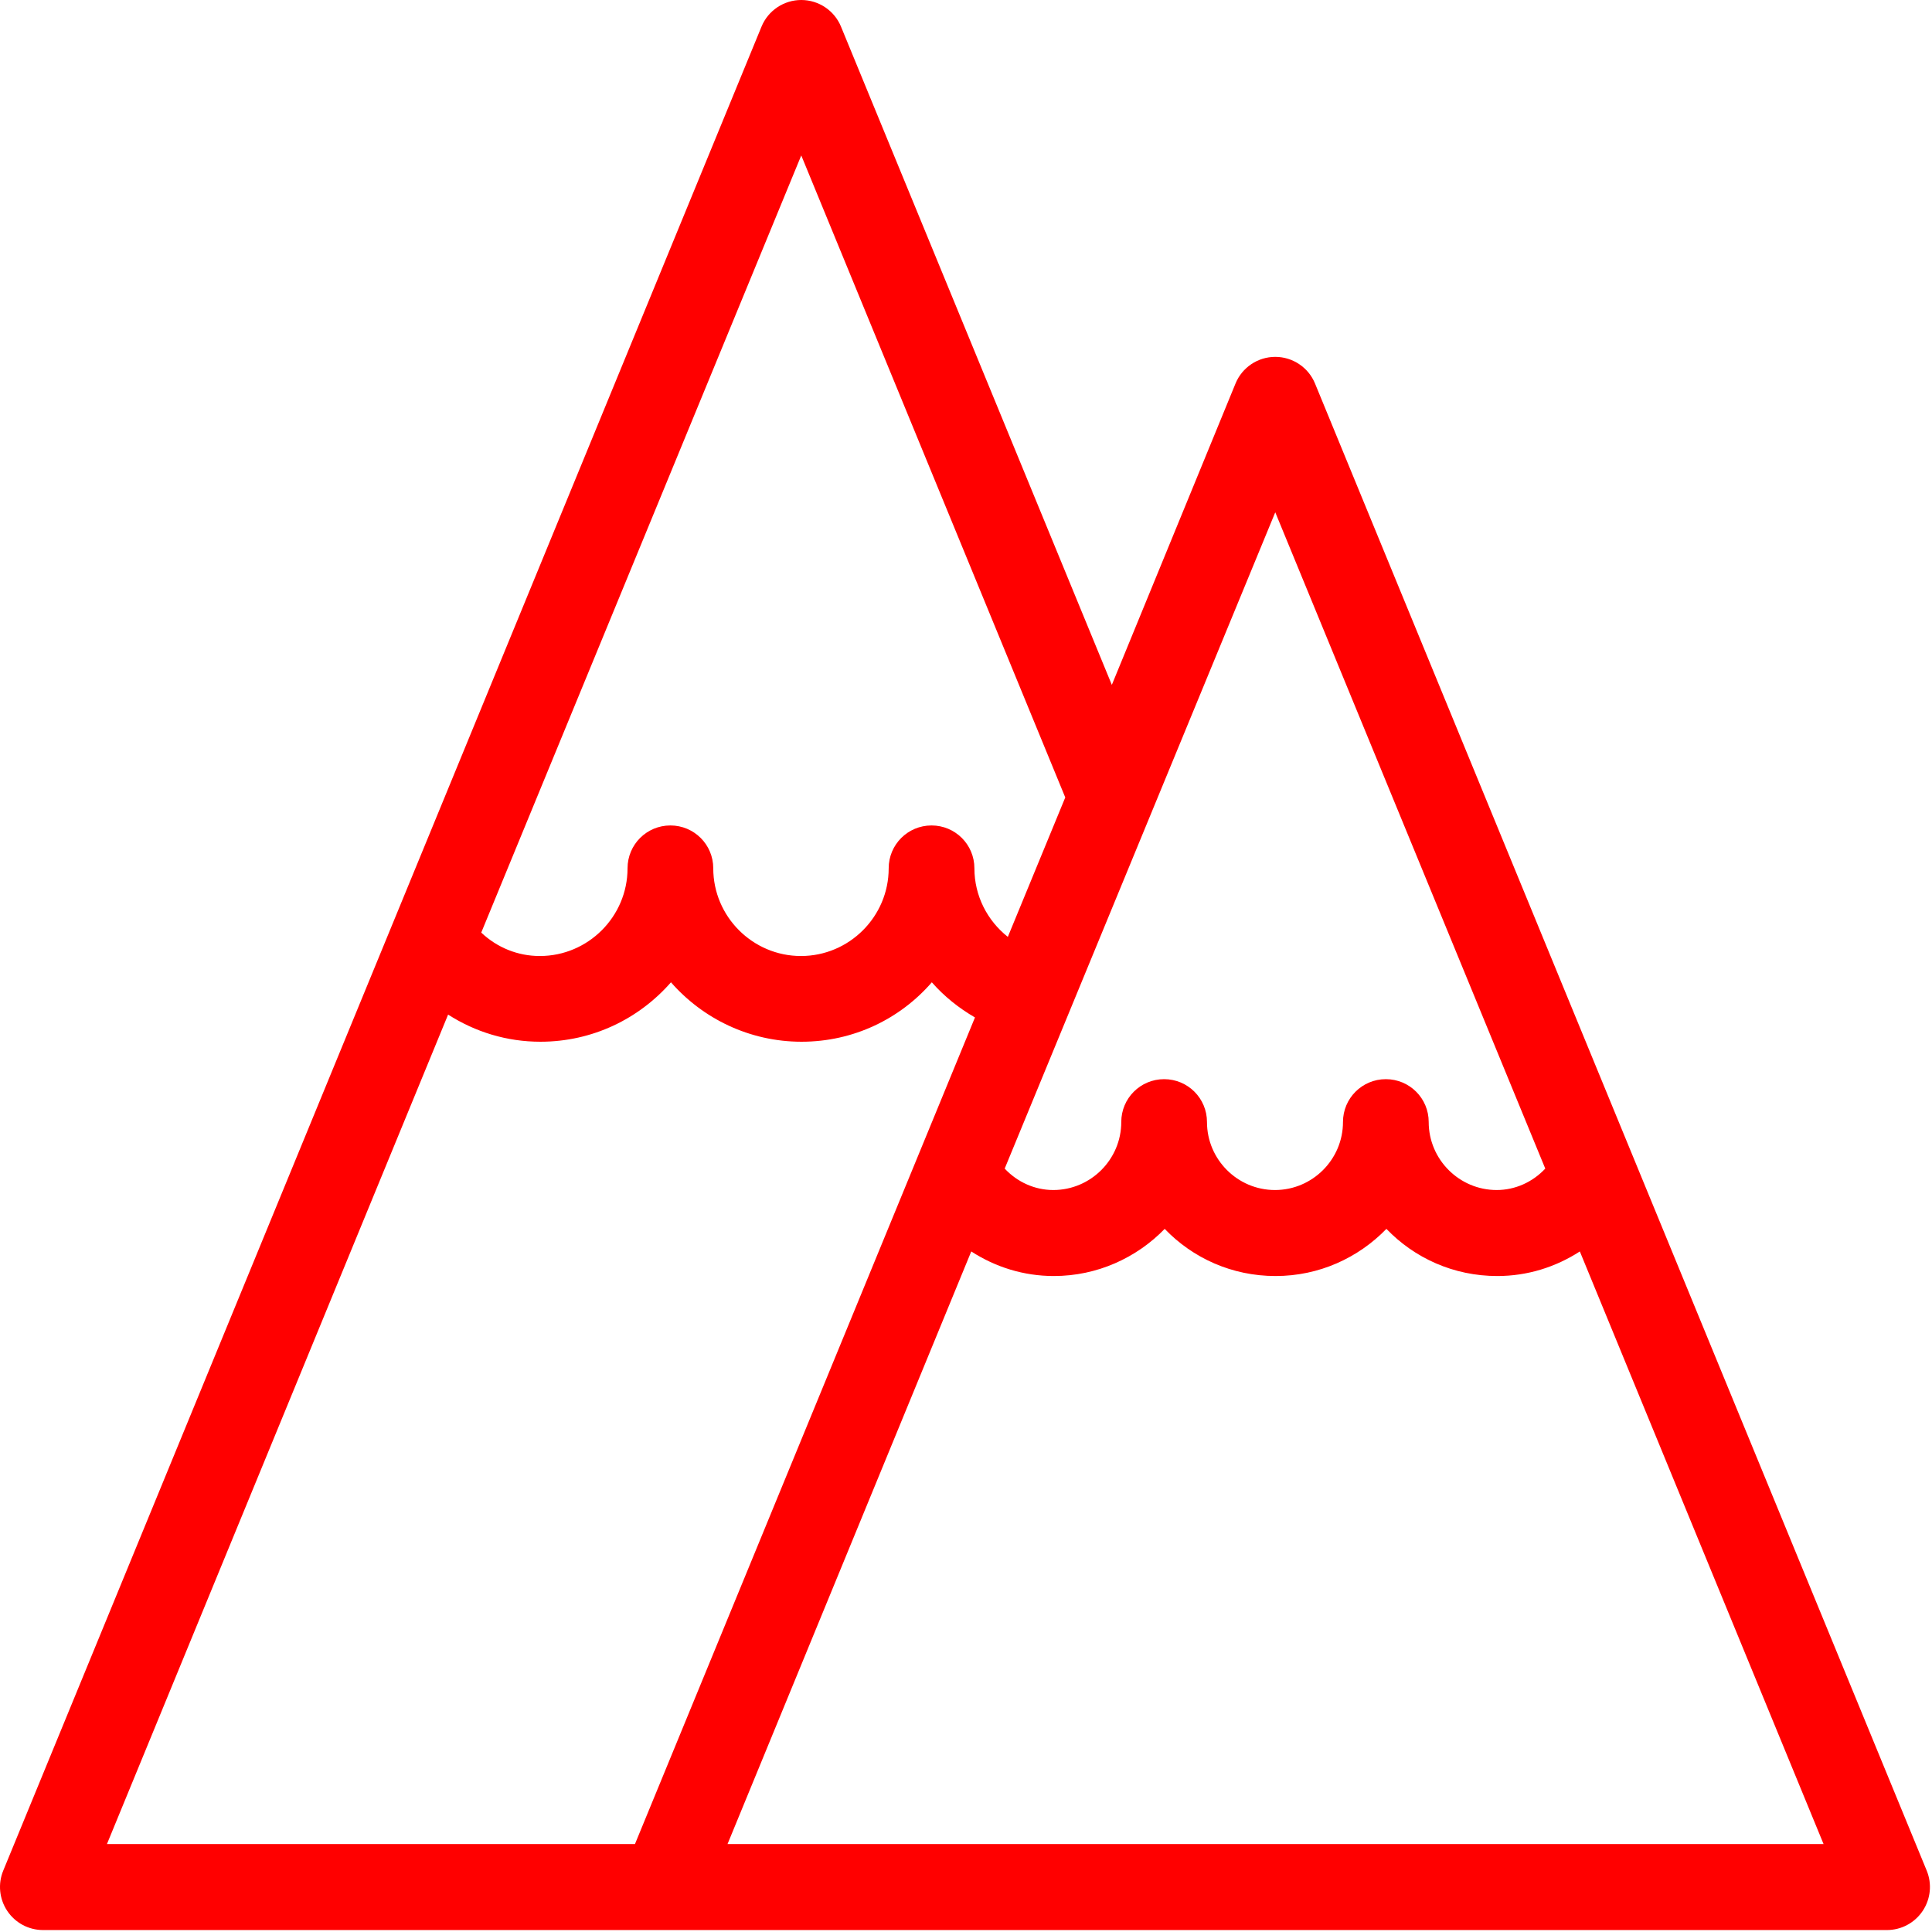 <svg width="227" height="227" viewBox="0 0 227 227" fill="none" xmlns="http://www.w3.org/2000/svg">
  <path d="M226.378 219.787L154.504 45.052C153.731 43.172 151.885 41.93 149.837 41.93C147.789 41.93 145.943 43.172 145.171 45.052L130.635 80.469L98.81 3.122C98.038 1.242 96.191 0 94.144 0C92.096 0 90.249 1.242 89.477 3.122L0.381 219.787C-0.257 221.331 -0.089 223.11 0.851 224.52C1.791 225.93 3.369 226.77 5.047 226.77H77.996H183.274H221.712C223.39 226.77 224.968 225.93 225.908 224.52C226.848 223.11 227.016 221.331 226.378 219.787ZM149.837 60.192L181.561 137.304C180.084 138.882 178.037 139.822 175.854 139.822C171.457 139.822 167.865 136.23 167.865 131.832C167.865 129.045 165.615 126.796 162.829 126.796C160.043 126.796 157.793 129.045 157.793 131.832C157.793 136.23 154.201 139.822 149.804 139.822C145.406 139.822 141.814 136.23 141.814 131.832C141.814 129.045 139.565 126.796 136.778 126.796C133.992 126.796 131.743 129.045 131.743 131.832C131.743 136.23 128.151 139.822 123.753 139.822C121.571 139.822 119.523 138.882 118.046 137.304L149.837 60.192ZM94.144 18.262L125.163 93.696L118.415 110.078C115.998 108.165 114.487 105.244 114.487 102.021C114.487 99.235 112.238 96.986 109.452 96.986C106.665 96.986 104.416 99.235 104.416 102.021C104.416 107.695 99.783 112.327 94.11 112.327C88.436 112.327 83.804 107.695 83.804 102.021C83.804 99.235 81.555 96.986 78.768 96.986C75.982 96.986 73.733 99.235 73.733 102.021C73.733 107.695 69.1 112.327 63.426 112.327C60.808 112.327 58.391 111.32 56.544 109.574L94.144 18.262ZM52.65 119.209C55.84 121.257 59.566 122.398 63.494 122.398C69.603 122.398 75.075 119.713 78.835 115.416C82.562 119.679 88.067 122.398 94.177 122.398C100.287 122.398 105.759 119.713 109.485 115.416C110.929 117.061 112.641 118.437 114.554 119.545L74.606 216.665H12.567L52.65 119.209ZM183.274 216.665H85.482L114.118 147.039C116.972 148.886 120.295 149.926 123.82 149.926C128.923 149.926 133.555 147.778 136.845 144.387C140.135 147.811 144.734 149.926 149.871 149.926C155.007 149.926 159.606 147.778 162.896 144.387C166.186 147.811 170.785 149.926 175.922 149.926C179.446 149.926 182.77 148.886 185.623 147.039L214.259 216.665H183.274Z" fill="#FF0000"/>
</svg>
